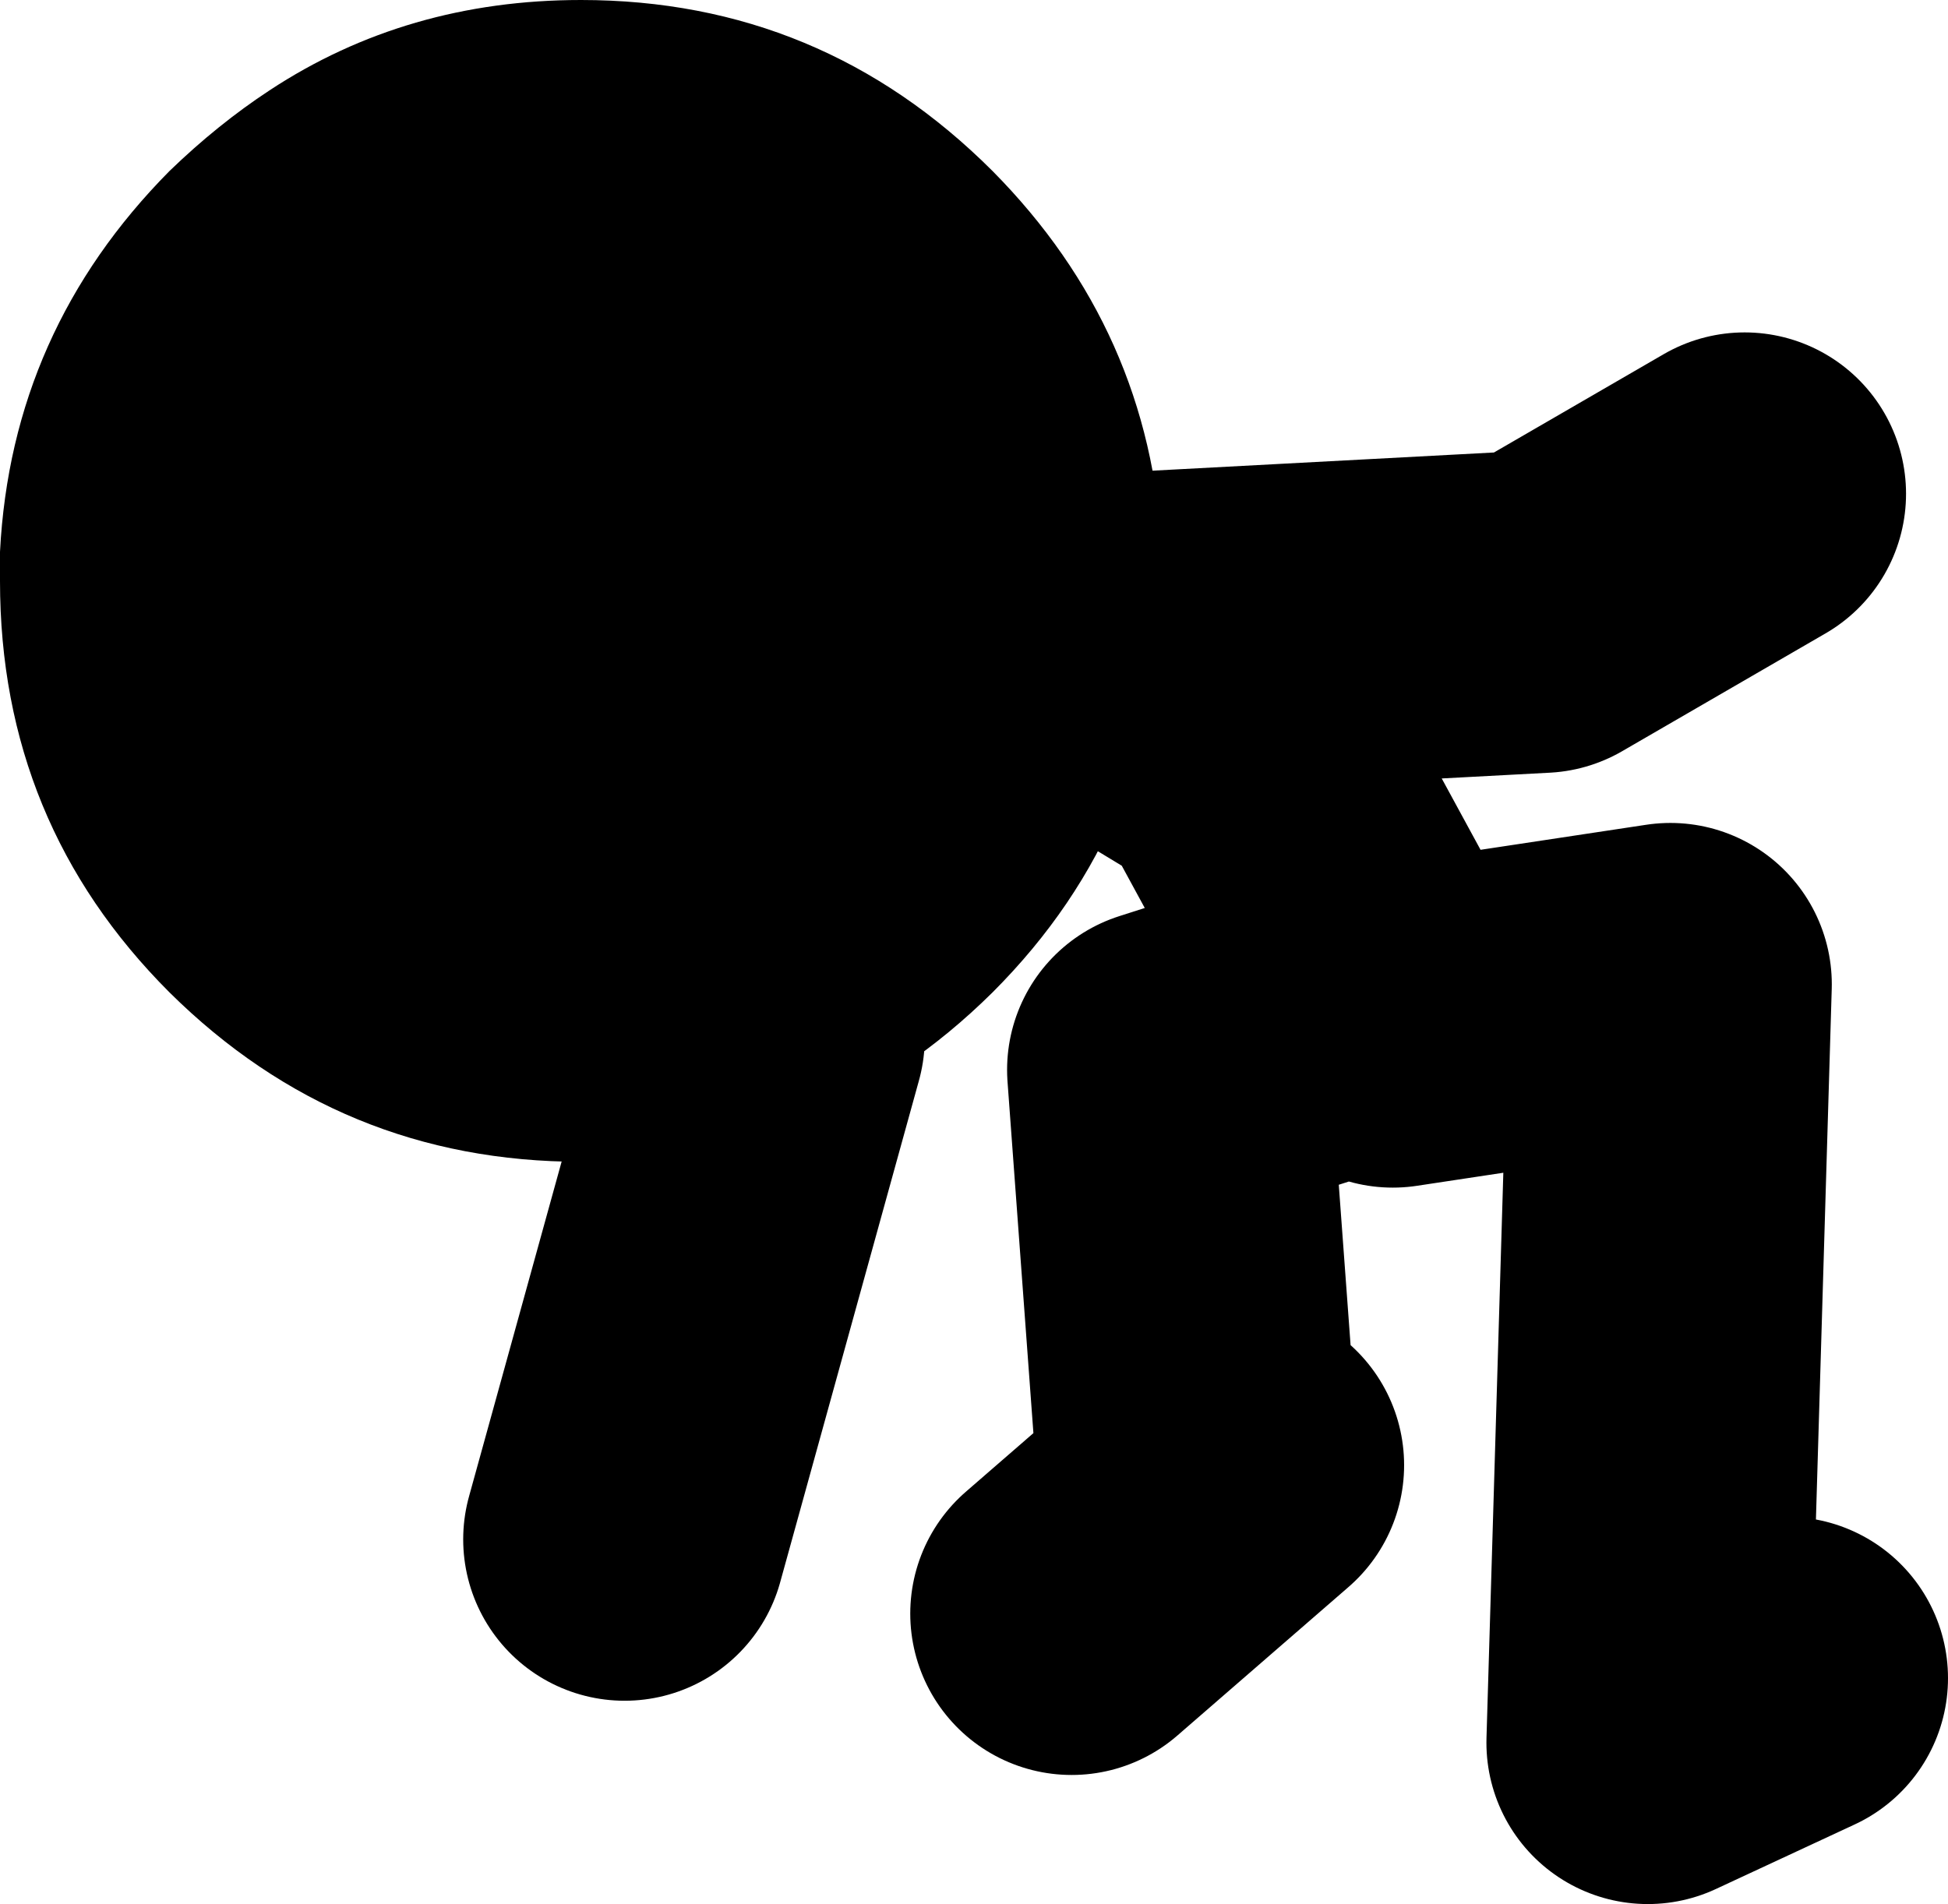 <?xml version="1.0" encoding="UTF-8" standalone="no"?>
<svg xmlns:xlink="http://www.w3.org/1999/xlink" height="59.0px" width="60.35px" xmlns="http://www.w3.org/2000/svg">
  <g transform="matrix(1.0, 0.0, 0.0, 1.0, 30.45, 53.45)">
    <path d="M-11.1 -5.75 L-6.8 -21.3 -6.15 -33.5 -0.2 -35.2 8.05 -30.2 12.7 -21.65 21.3 -22.95 20.6 0.55 24.9 -1.45 M12.0 -22.3 L5.75 -20.3 6.7 -7.4 M8.05 -8.05 L2.75 -3.45 M5.1 -33.85 L17.3 -34.5 23.6 -38.15" fill="none" stroke="#000000" stroke-linecap="round" stroke-linejoin="round" stroke-width="10.0"/>
    <path d="M-12.45 -53.45 Q-5.0 -53.45 0.3 -48.15 5.2 -43.2 5.55 -36.35 L5.55 -35.45 Q5.55 -27.95 0.3 -22.7 -5.0 -17.45 -12.45 -17.45 -19.9 -17.45 -25.2 -22.7 -30.45 -27.95 -30.45 -35.45 L-30.45 -35.95 -30.45 -36.35 Q-30.1 -43.2 -25.2 -48.15 -23.7 -49.6 -22.1 -50.65 -17.85 -53.45 -12.45 -53.45" fill="#000000" fill-rule="evenodd" stroke="none"/>
  </g>
</svg>

